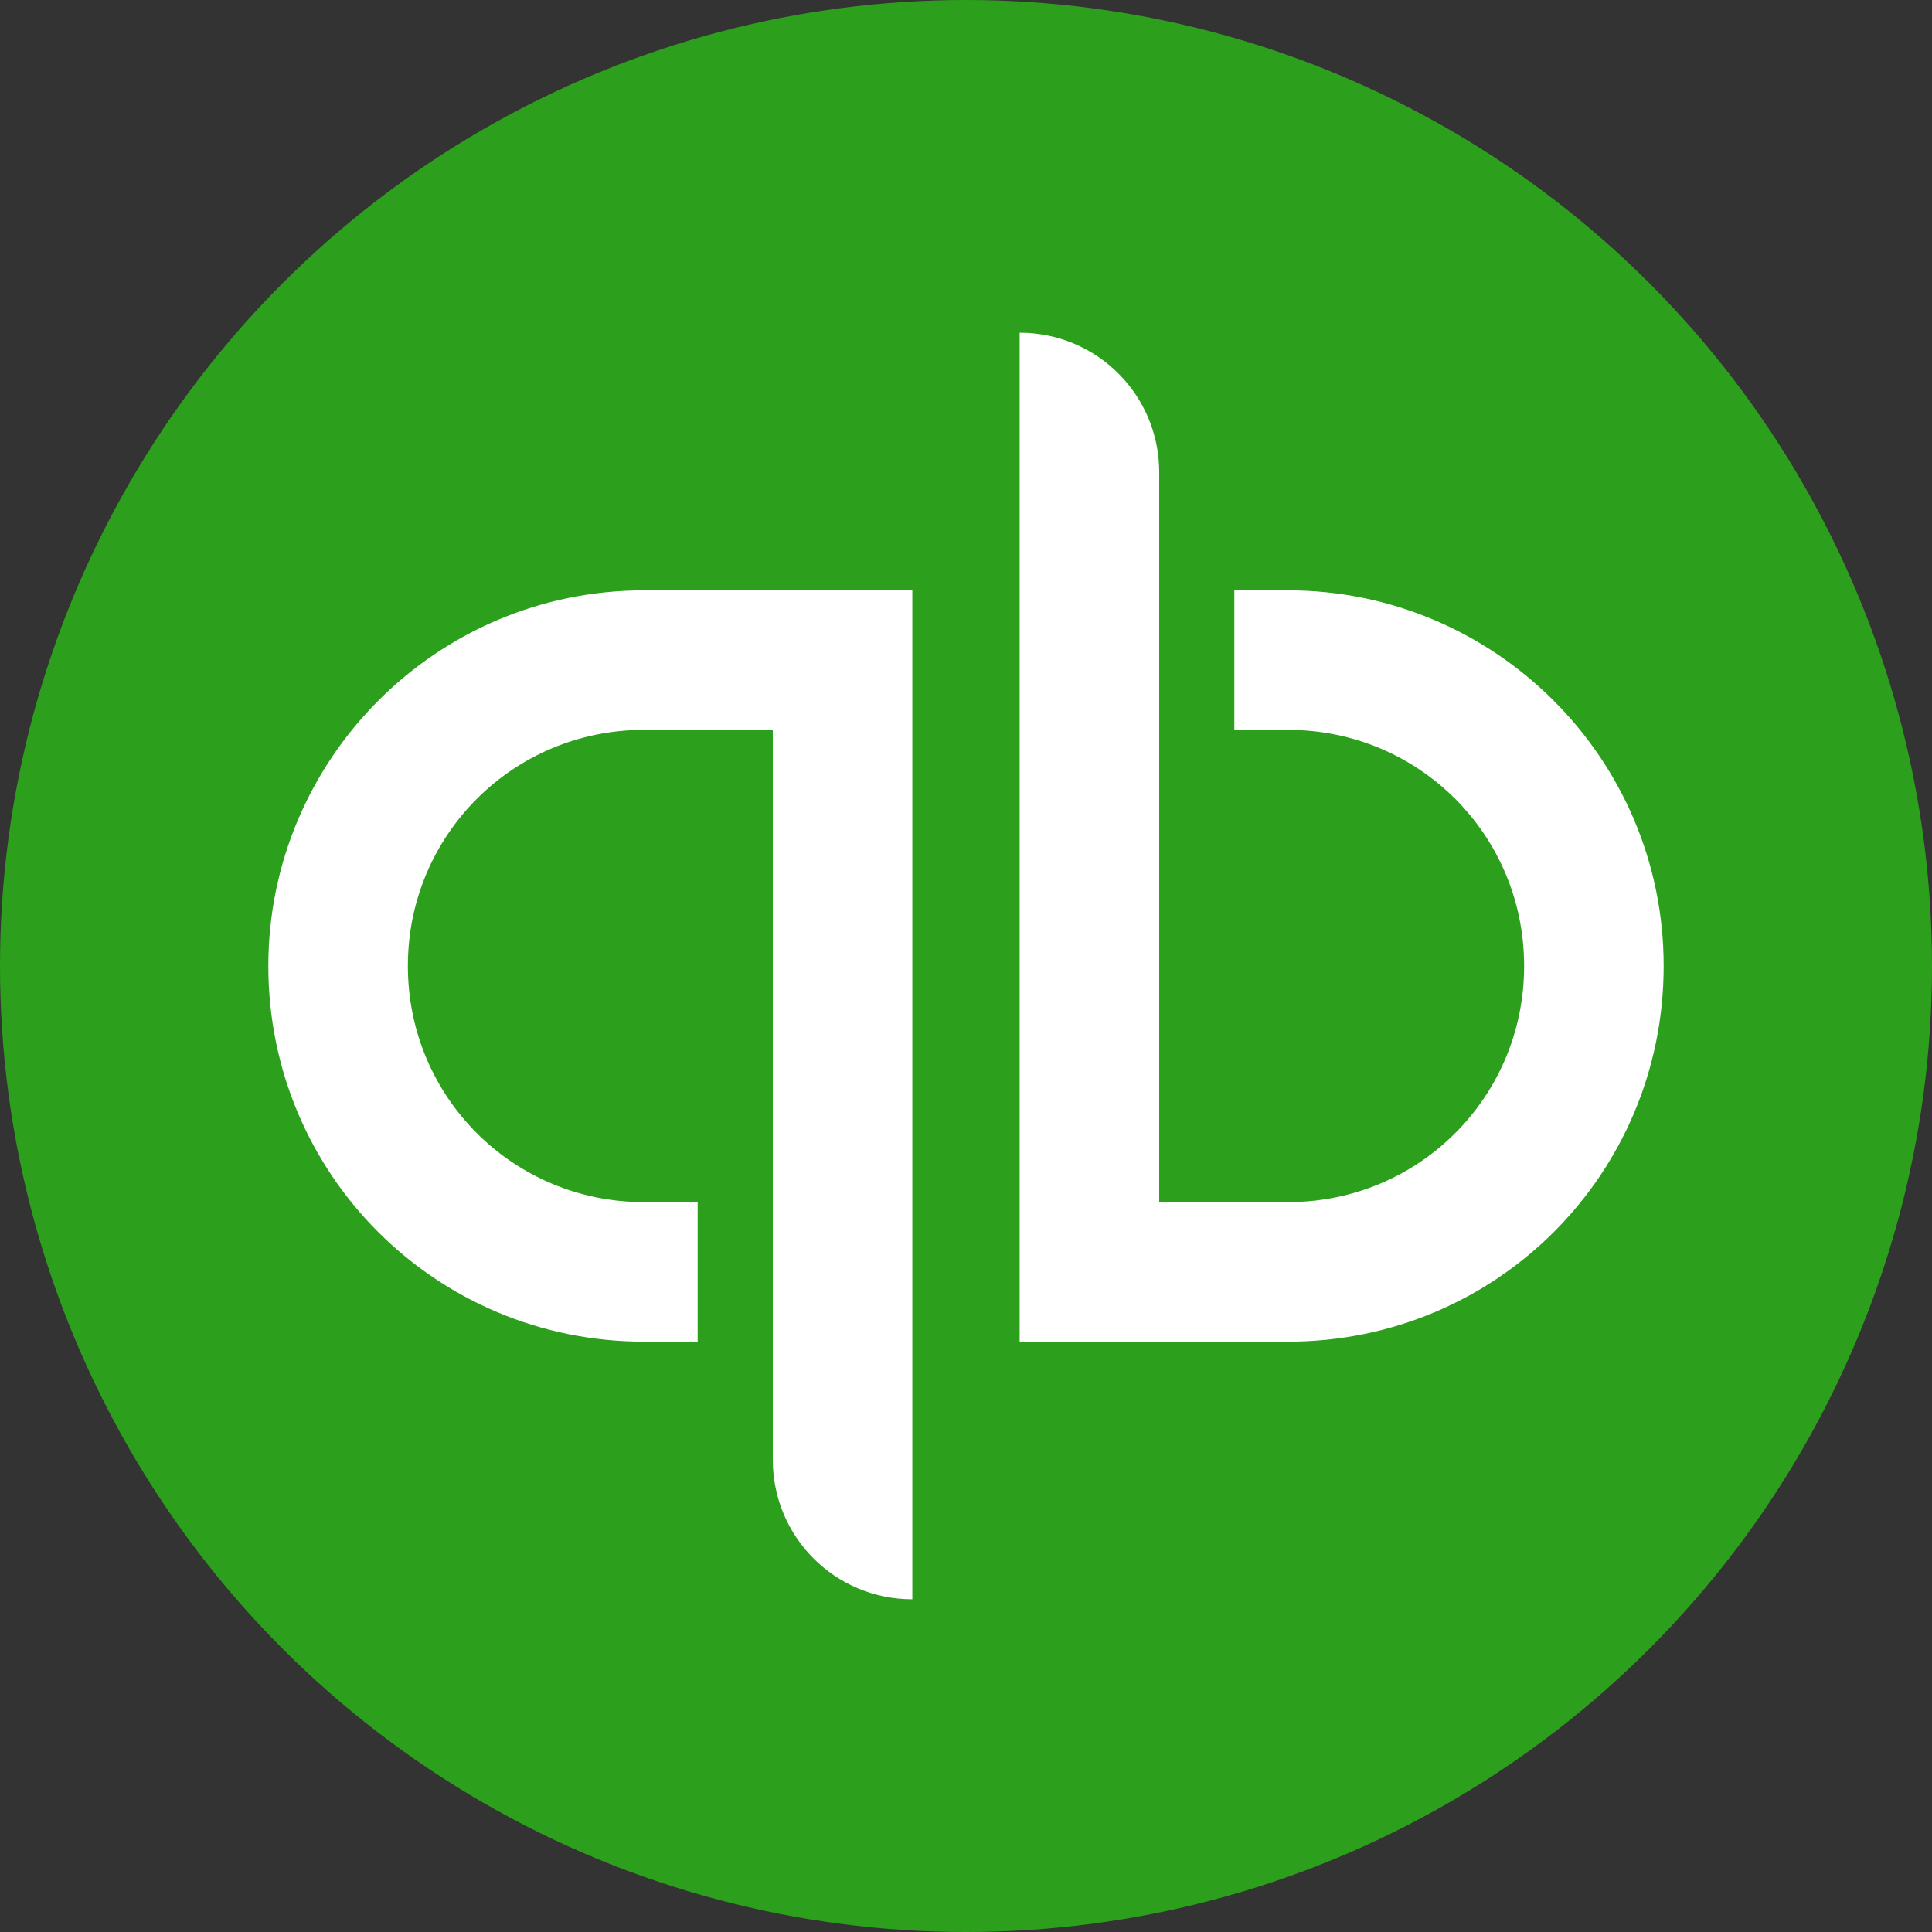 <?xml version="1.0" encoding="UTF-8"?><svg id="a" xmlns="http://www.w3.org/2000/svg" viewBox="0 0 90 90"><rect x="0" y="0" width="90" height="90" fill="#333333" stroke="none"/><g id="b"><g id="c"><g id="d"><circle id="e" cx="45" cy="45" r="45" style="fill:#2ca01c;"/><path id="f" d="M12.5,45c0,9.7,7.8,17.5,17.5,17.5h2.5v-6.5h-2.5c-6.1,0-11-4.9-11-11s4.9-11,11-11h6v34c0,3.6,2.9,6.5,6.5,6.5V27.5h-12.5c-9.7,0-17.5,7.9-17.5,17.5ZM60,27.5h-2.5v6.5h2.5c6.1,0,11,4.9,11,11s-4.9,11-11,11h-6V22c0-3.6-2.9-6.5-6.5-6.5V62.5h12.5c9.7,0,17.5-7.8,17.5-17.5s-7.9-17.5-17.5-17.5Z" style="fill:#fff;"/></g></g></g></svg>